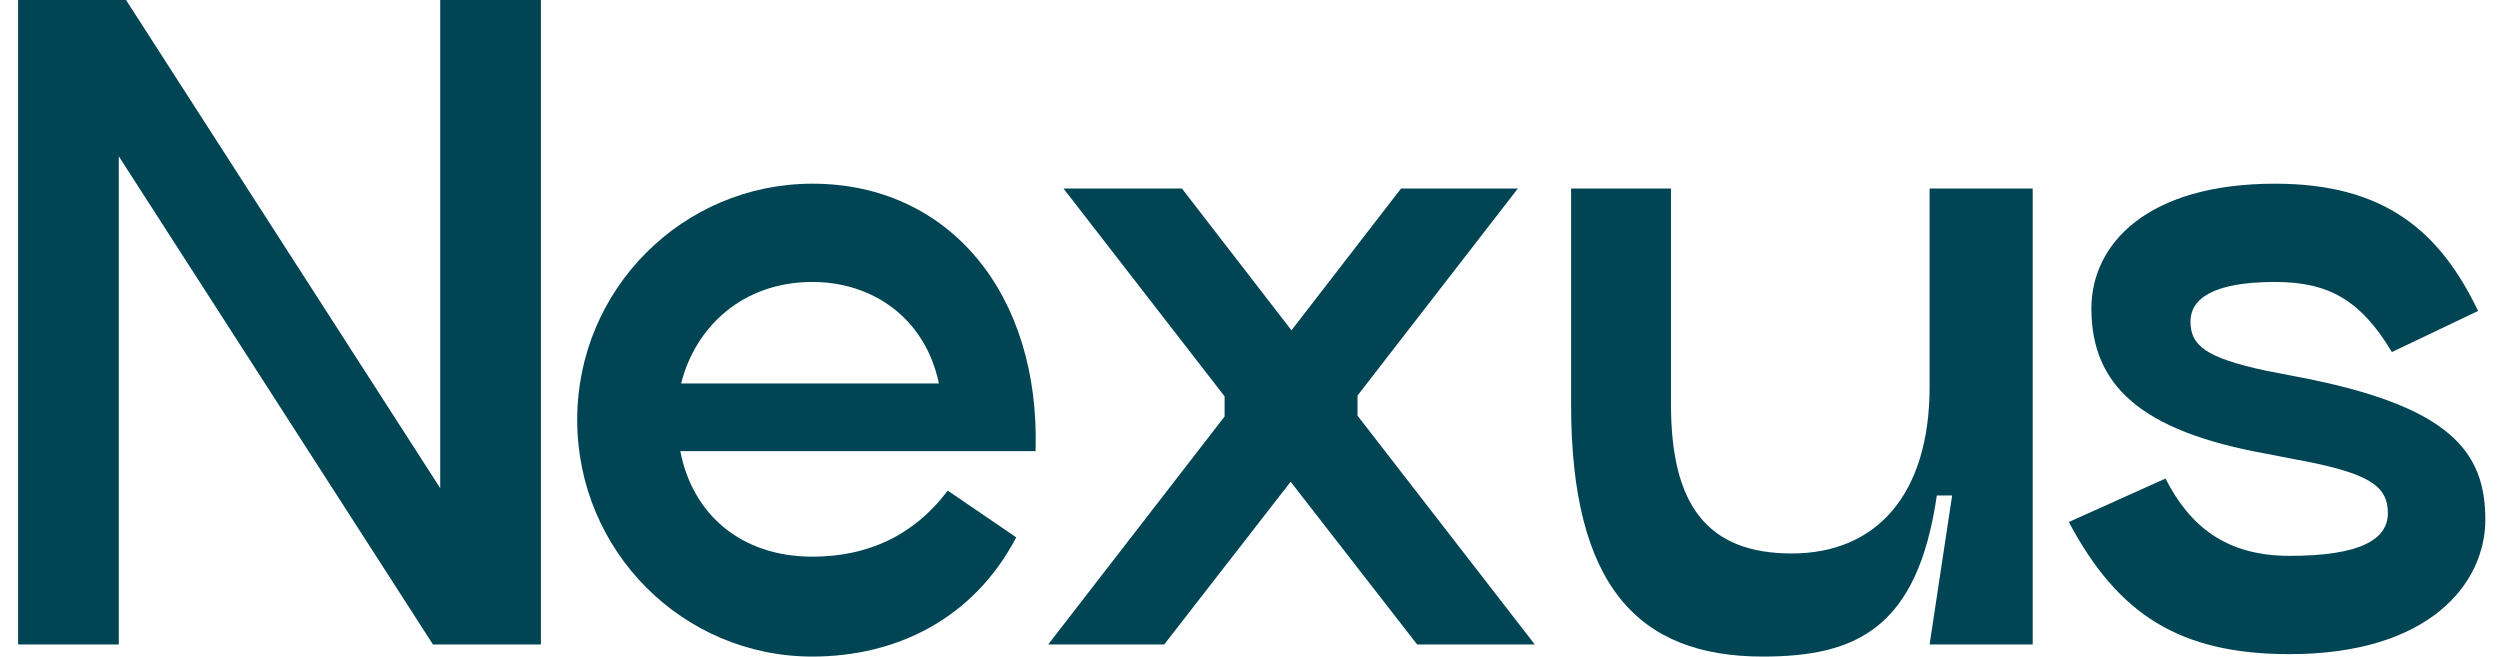 <svg xmlns="http://www.w3.org/2000/svg" fill="none" viewBox="0 0 99 26" height="26" width="99">
<path fill="#014555" d="M17.433 0H21.42V25.521H17.145L4.704 6.189V25.521H0.716V0H4.991L17.433 19.332V0Z"></path>
<path fill="#014555" d="M26.94 17.865C27.419 20.353 29.333 22.044 32.172 22.044C34.309 22.044 36.16 21.247 37.531 19.428L40.243 21.279C38.52 24.564 35.426 26 32.172 26C27.036 26 22.857 21.821 22.857 16.621C22.857 11.453 27.036 7.274 32.172 7.274C37.563 7.274 41.2 11.612 41.009 17.865H26.94ZM32.172 11.166C29.428 11.166 27.546 12.92 26.972 15.185H37.181C36.638 12.601 34.565 11.166 32.172 11.166Z"></path>
<path fill="#014555" d="M60.777 25.521H56.119L51.11 19.077L46.102 25.521H41.508L48.494 16.493V15.696L42.114 7.465H46.804L51.142 13.08L55.481 7.465H60.107L53.758 15.664V16.461L60.777 25.521Z"></path>
<path fill="#014555" d="M76.412 7.465H80.495V25.521H76.412L77.305 19.62H76.699C75.933 24.883 73.509 26 69.808 26C64.863 26 62.215 23.193 62.215 16.015V7.465H66.171V16.015C66.171 20.003 67.607 21.917 70.957 21.917C74.274 21.917 76.412 19.62 76.412 15.313V7.465Z"></path>
<path fill="#014555" d="M81.926 20.672L85.754 18.95C86.711 20.832 88.147 22.012 90.667 22.012C93.443 22.012 94.559 21.374 94.559 20.322C94.559 19.237 93.826 18.726 90.859 18.184L89.71 17.961C84.765 17.067 82.819 15.249 82.819 12.218C82.819 9.666 85.02 7.274 90.093 7.274C94.463 7.274 96.633 9.188 98.132 12.314L94.719 13.941C93.475 11.867 92.198 11.166 90.093 11.166C87.573 11.166 86.743 11.867 86.743 12.729C86.743 13.686 87.349 14.164 89.71 14.675L90.859 14.898C97.016 16.047 98.419 17.865 98.419 20.577C98.419 23.097 96.218 25.904 90.667 25.904C86.329 25.904 83.872 24.341 81.926 20.672Z"></path>
</svg>
